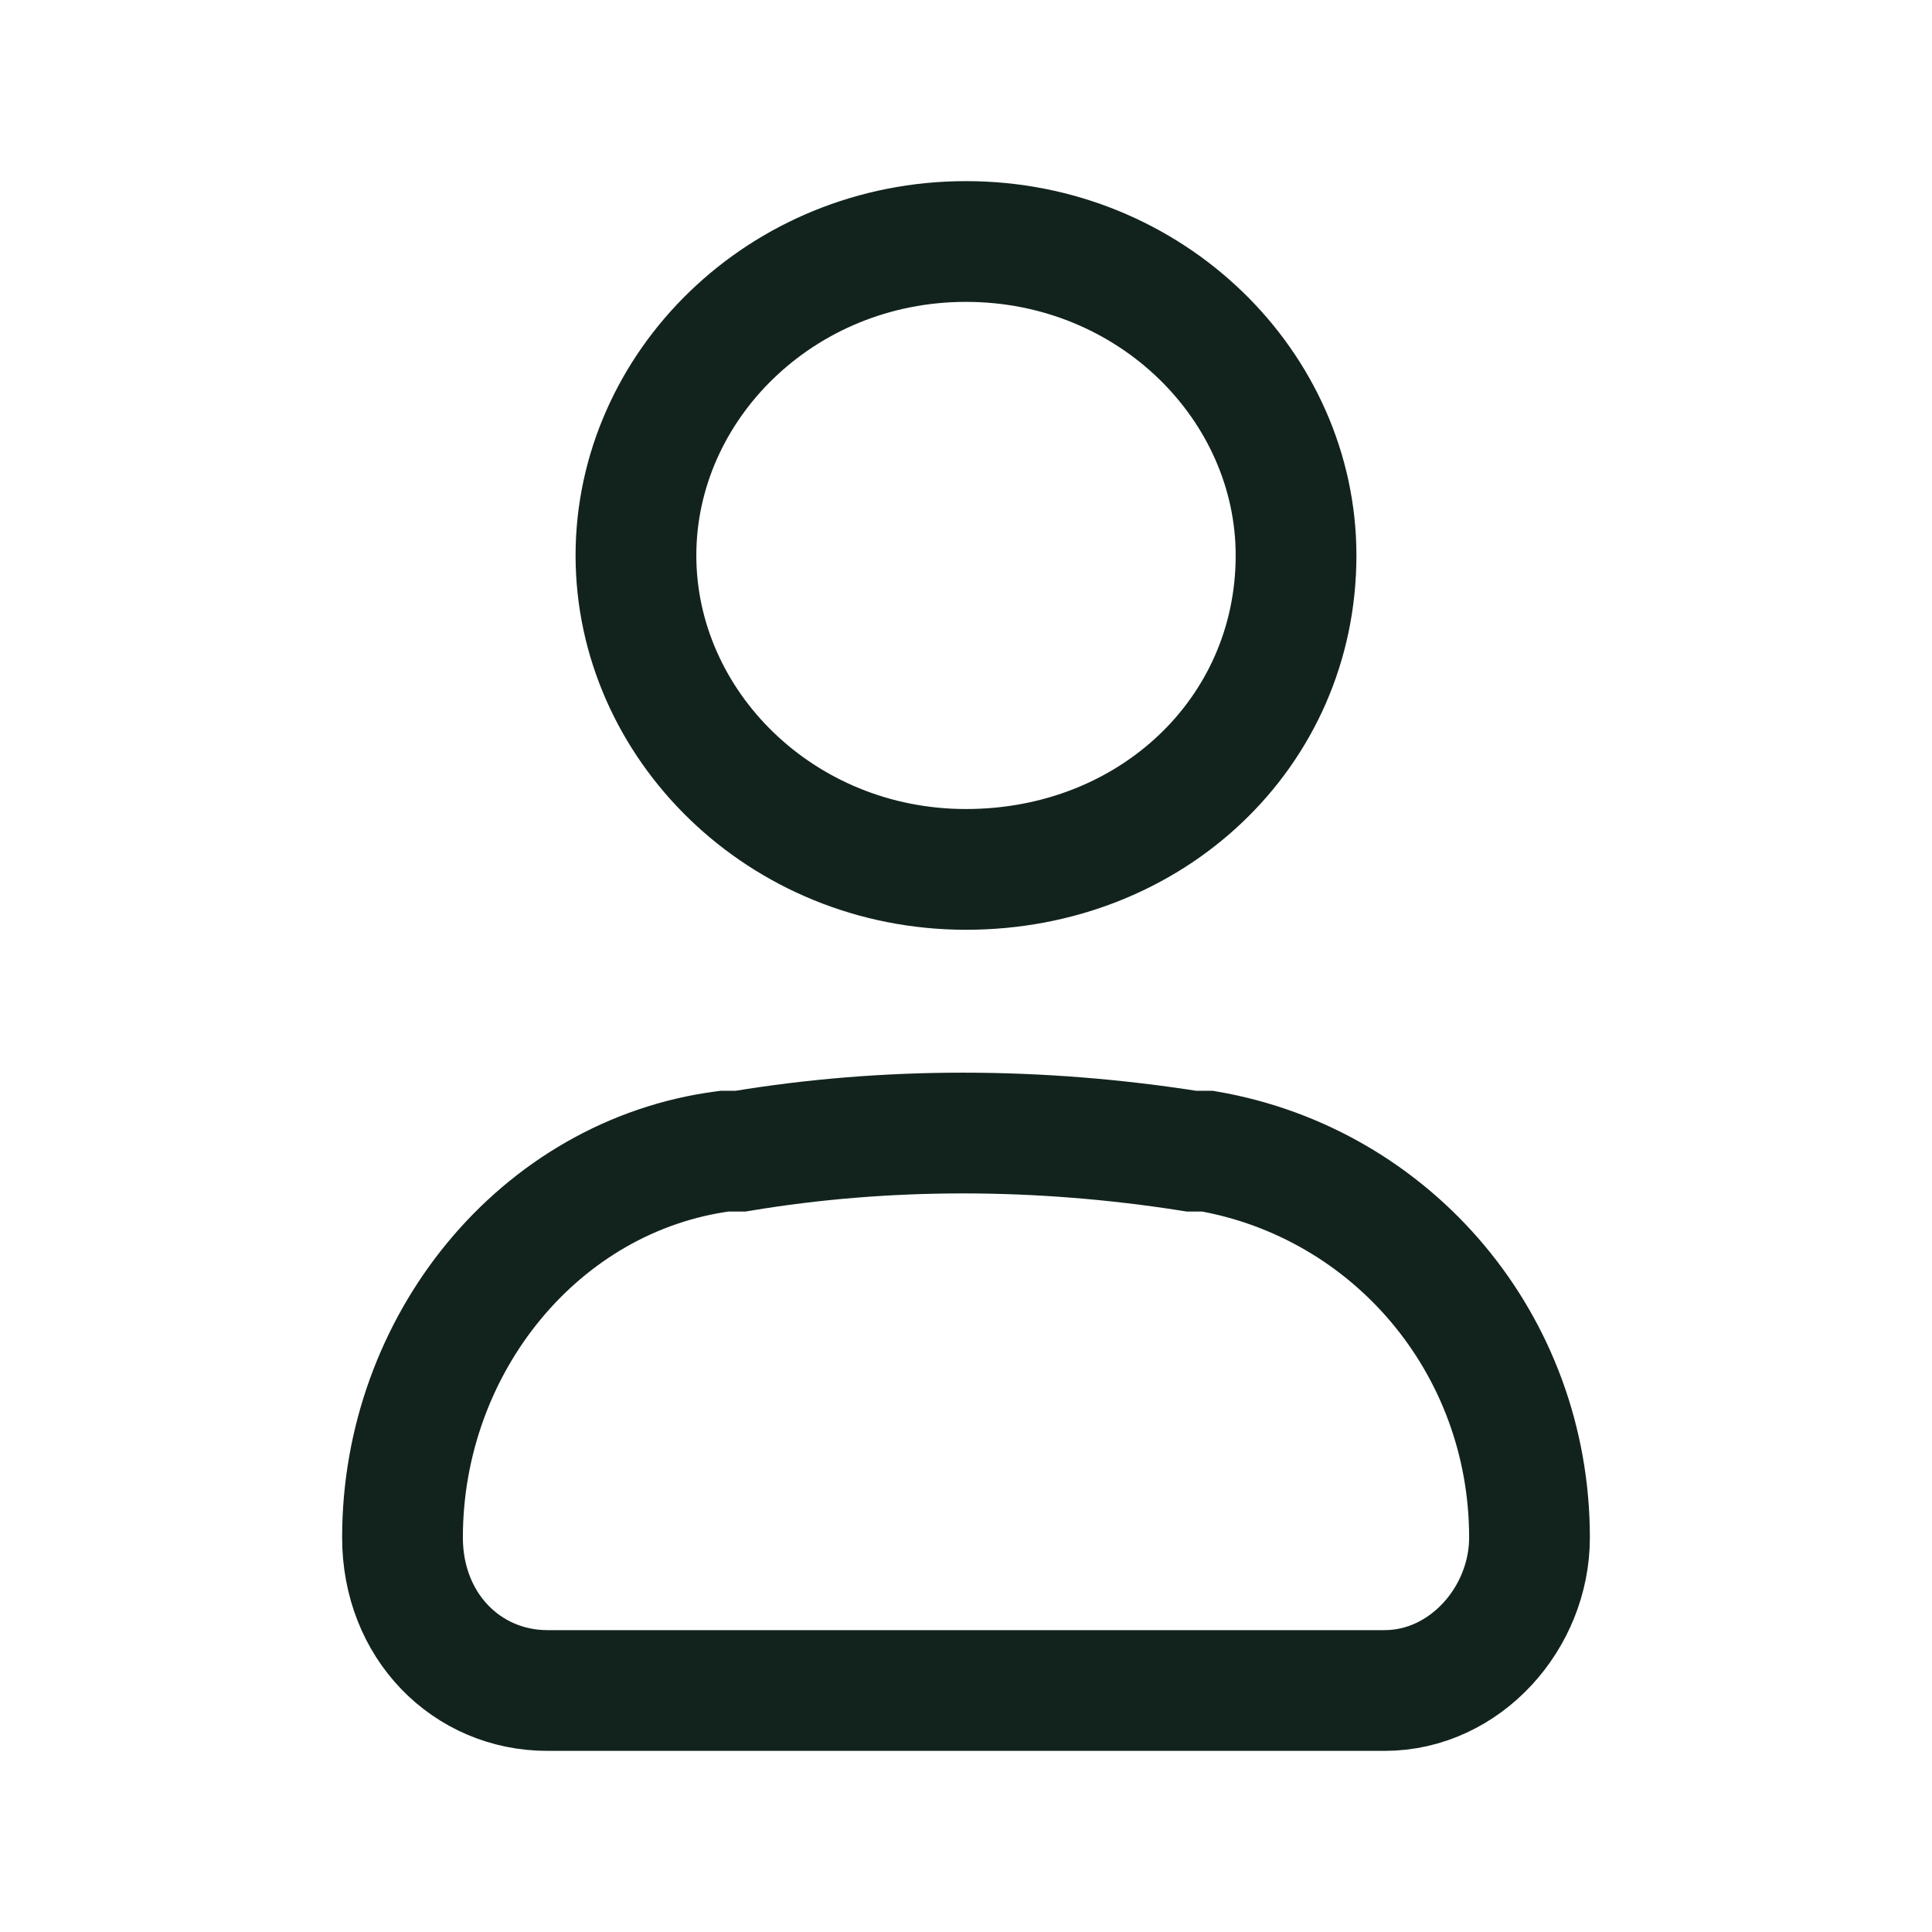 <?xml version="1.0" encoding="utf-8"?>
<!-- Generator: Adobe Illustrator 27.5.0, SVG Export Plug-In . SVG Version: 6.00 Build 0)  -->
<svg version="1.1" id="Layer_1" xmlns="http://www.w3.org/2000/svg" xmlns:xlink="http://www.w3.org/1999/xlink" x="0px" y="0px"
	 viewBox="0 0 24 24" style="enable-background:new 0 0 24 24;" xml:space="preserve">
<style type="text/css">
	.st0{fill:none;stroke:#12231E;stroke-width:1.5;}
</style>
<path class="st0" d="M5,19.1c0-2.4,1.7-4.5,4-4.8l0.2,0c1.8-0.3,3.7-0.3,5.6,0l0.2,0c2.3,0.4,4,2.4,4,4.8c0,1-0.8,1.9-1.8,1.9H6.8
	C5.8,21,5,20.2,5,19.1z"/>
<path class="st0" d="M16.1,6.9c0,2.2-1.8,3.9-4.1,3.9c-2.3,0-4.1-1.8-4.1-3.9S9.7,3,12,3C14.3,3,16.1,4.8,16.1,6.9z"/>
</svg>
